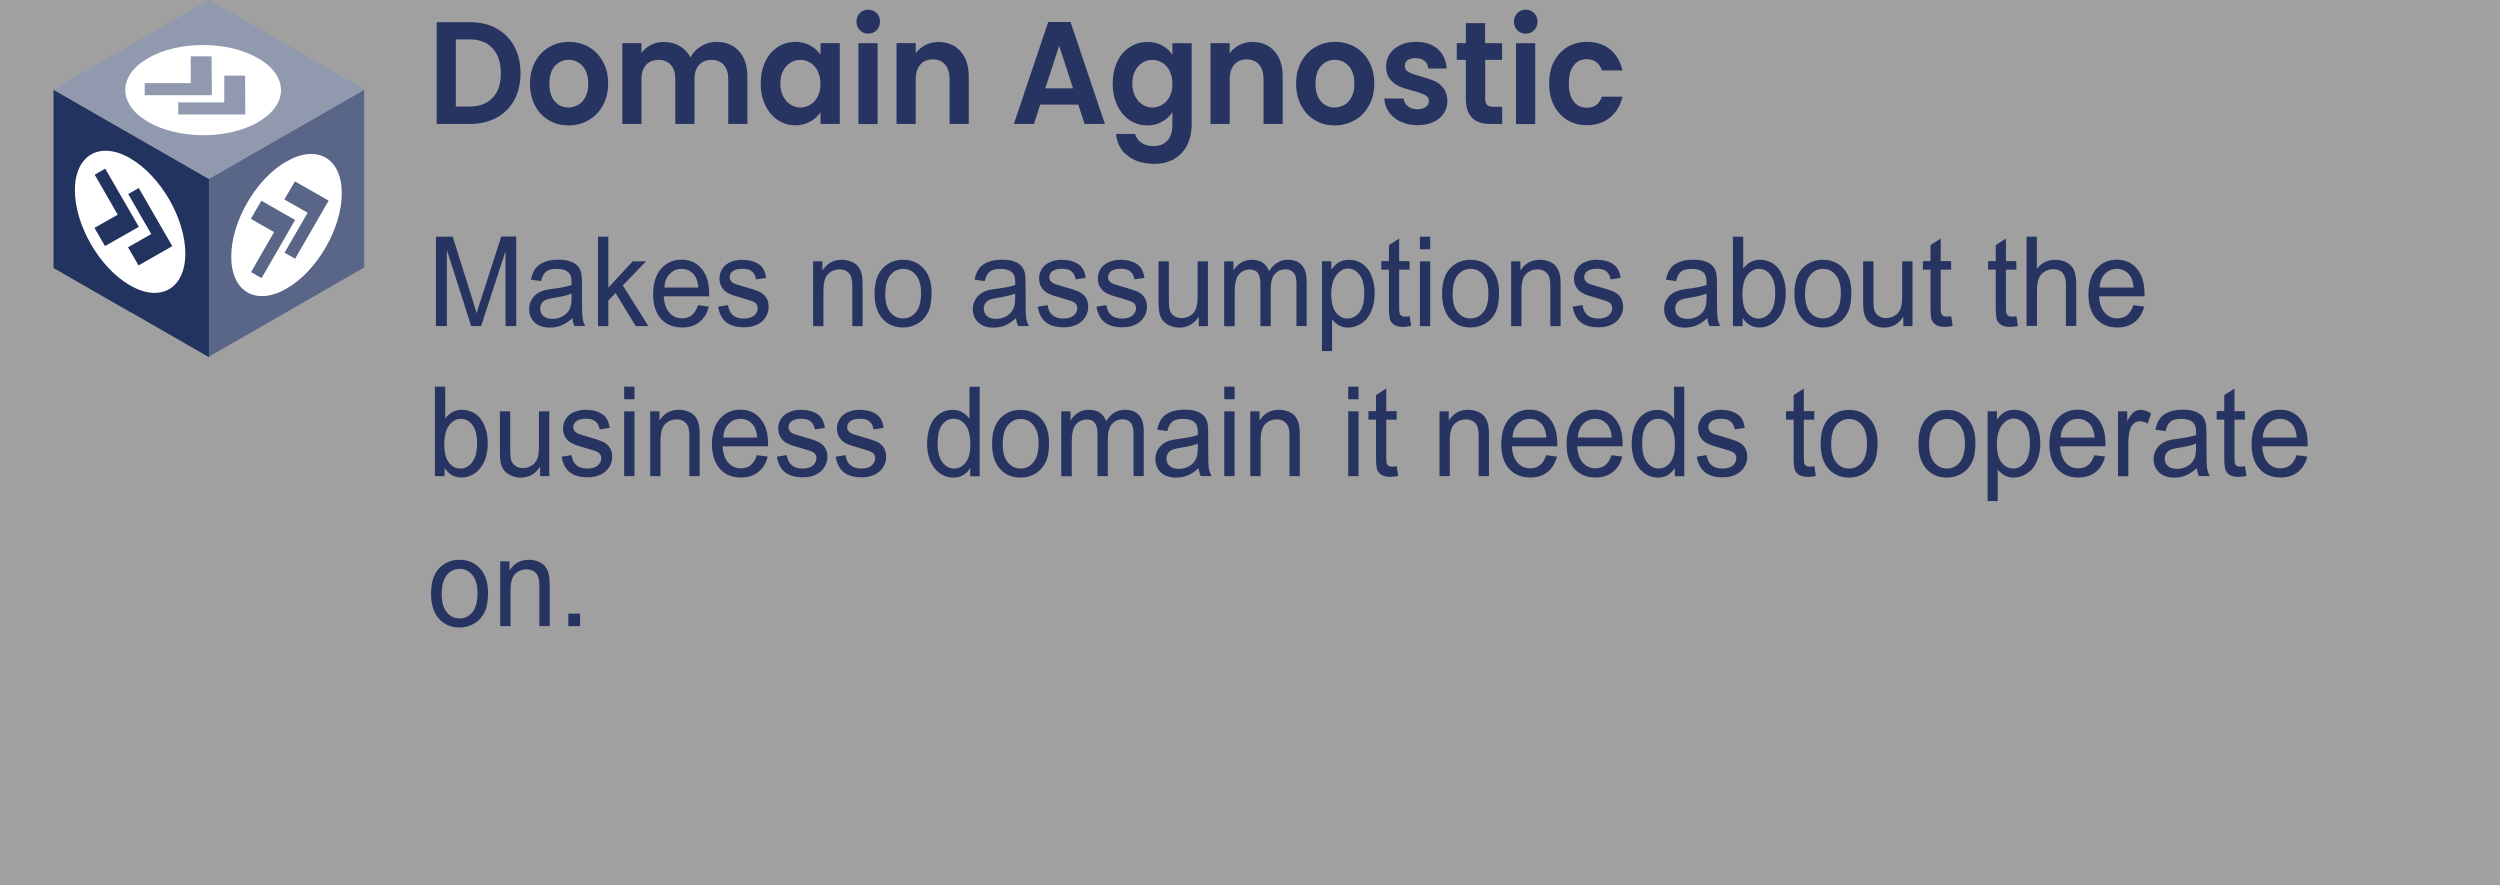 <?xml version="1.0" encoding="UTF-8"?>
<svg id="Layer_2" xmlns="http://www.w3.org/2000/svg" xmlns:xlink="http://www.w3.org/1999/xlink" viewBox="0 0 240 85">
  <rect x="0" y="0" width="240" height="85" fill="#808080" stroke="none"/>
  <defs>
    <style>
      .cls-1 {
        fill: #9199af;
      }

      .cls-2, .cls-3 {
        fill: #fff;
      }

      .cls-4 {
        fill: none;
      }

      .cls-5 {
        fill: #5a6688;
      }

      .cls-6 {
        fill: #233360;
      }

      .cls-7 {
        clip-path: url(#clippath-1);
      }

      .cls-8 {
        isolation: isolate;
      }

      .cls-3 {
        opacity: .25;
      }

      .cls-9 {
        clip-path: url(#clippath-3);
      }

      .cls-10 {
        clip-path: url(#clippath-2);
      }

      .cls-11 {
        fill: #273462;
      }

      .cls-12 {
        clip-path: url(#clippath);
      }
    </style>
    <clipPath id="clippath">
      <rect class="cls-4" width="240" height="85"/>
    </clipPath>
    <clipPath id="clippath-1">
      <polygon class="cls-4" points="7.17 24.33 7.21 12.14 17.81 18.26 17.78 30.45 7.17 24.33"/>
    </clipPath>
    <clipPath id="clippath-2">
      <polygon class="cls-4" points="22.22 30.75 22.19 18.57 32.79 12.45 32.82 24.63 22.22 30.75"/>
    </clipPath>
    <clipPath id="clippath-3">
      <polygon class="cls-4" points="8.93 8.66 19.47 2.53 30.07 8.66 19.54 14.78 8.93 8.66"/>
    </clipPath>
  </defs>
  <g id="Layer_8">
    <g class="cls-12">
      <rect class="cls-3" width="240" height="100"/>
      <g>
        <path class="cls-11" d="M47.67,2.74c.73.4,1.3.97,1.7,1.71.4.74.6,1.6.6,2.58s-.2,1.84-.6,2.57c-.4.73-.96,1.3-1.7,1.7s-1.58.6-2.54.6h-3.21V2.13h3.21c.96,0,1.81.2,2.54.6ZM47.29,9.4c.53-.56.79-1.35.79-2.37s-.26-1.81-.79-2.39-1.27-.86-2.23-.86h-1.3v6.45h1.3c.96,0,1.71-.28,2.23-.84Z"/>
        <path class="cls-11" d="M52.68,11.54c-.56-.33-1-.8-1.32-1.41-.32-.61-.48-1.31-.48-2.1s.16-1.49.49-2.1c.33-.61.78-1.08,1.35-1.41.57-.33,1.2-.5,1.91-.5s1.34.17,1.91.5c.57.33,1.02.8,1.35,1.41.33.61.49,1.31.49,2.1s-.17,1.49-.51,2.1c-.34.61-.79,1.08-1.37,1.41-.57.33-1.22.5-1.93.5s-1.33-.17-1.89-.5ZM55.51,10.07c.29-.17.53-.43.7-.78.18-.34.26-.76.26-1.26,0-.74-.18-1.3-.55-1.7s-.81-.59-1.33-.59-.97.2-1.32.59-.53.96-.53,1.7.17,1.3.52,1.7.78.59,1.31.59c.33,0,.65-.09.94-.26Z"/>
        <path class="cls-11" d="M70.93,4.91c.55.58.82,1.4.82,2.44v4.55h-1.84v-4.28c0-.61-.14-1.07-.43-1.39-.29-.32-.68-.48-1.18-.48s-.9.16-1.19.48c-.29.32-.44.79-.44,1.39v4.28h-1.84v-4.28c0-.61-.14-1.07-.43-1.39-.29-.32-.68-.48-1.18-.48s-.91.16-1.2.48c-.29.32-.44.79-.44,1.39v4.28h-1.84v-7.76h1.84v.94c.24-.33.54-.58.91-.77.37-.19.78-.28,1.23-.28.57,0,1.08.13,1.52.38.45.26.79.62,1.04,1.1.24-.45.58-.81,1.03-1.08.45-.27.94-.41,1.47-.41.89,0,1.61.29,2.16.88Z"/>
        <path class="cls-11" d="M73.47,5.91c.29-.61.69-1.07,1.2-1.4.5-.33,1.07-.49,1.69-.49.54,0,1.02.12,1.43.35.41.23.73.53.98.88v-1.11h1.85v7.76h-1.85v-1.13c-.24.36-.56.67-.98.9-.42.24-.9.36-1.44.36-.61,0-1.17-.17-1.68-.5-.5-.34-.9-.81-1.2-1.42s-.44-1.31-.44-2.11.15-1.48.44-2.09ZM78.5,6.8c-.18-.34-.41-.6-.71-.78-.3-.18-.62-.27-.96-.27s-.66.09-.95.27c-.29.18-.52.44-.7.78s-.27.74-.27,1.21.09.88.27,1.23c.18.35.42.62.71.8s.61.28.94.28.66-.09.96-.27c.3-.18.53-.44.71-.78.18-.34.26-.75.26-1.22s-.09-.88-.26-1.22Z"/>
        <path class="cls-11" d="M82.54,2.9c-.21-.22-.32-.49-.32-.82s.11-.6.32-.82c.21-.22.48-.33.81-.33s.59.11.81.33c.21.22.32.49.32.82s-.11.6-.32.82c-.21.22-.48.33-.81.33s-.59-.11-.81-.33ZM84.25,4.15v7.76h-1.84v-7.76h1.84Z"/>
        <path class="cls-11" d="M92.2,4.91c.53.58.8,1.4.8,2.44v4.55h-1.84v-4.28c0-.62-.14-1.09-.43-1.42-.29-.33-.68-.5-1.18-.5s-.91.17-1.2.5c-.29.33-.44.8-.44,1.42v4.28h-1.84v-7.76h1.84v.97c.25-.34.56-.6.94-.79.38-.19.8-.29,1.25-.29.87,0,1.57.29,2.1.88Z"/>
        <path class="cls-11" d="M103.51,10.04h-3.65l-.6,1.86h-1.93l3.3-9.79h2.14l3.3,9.79h-1.95l-.6-1.86ZM103.01,8.48l-1.33-4.09-1.33,4.09h2.66Z"/>
        <path class="cls-11" d="M111.58,4.37c.41.23.74.53.97.89v-1.11h1.85v7.81c0,.72-.14,1.36-.41,1.93-.27.56-.68,1.01-1.22,1.34-.54.33-1.2.5-1.97.5-1.03,0-1.88-.26-2.54-.77-.66-.51-1.04-1.21-1.12-2.1h1.83c.1.35.3.64.62.85.32.21.71.32,1.16.32.53,0,.97-.17,1.3-.51s.5-.86.5-1.55v-1.2c-.24.36-.56.67-.98.91-.42.24-.89.36-1.43.36-.61,0-1.17-.17-1.68-.5s-.91-.81-1.2-1.42-.44-1.31-.44-2.11.15-1.48.44-2.09c.29-.61.69-1.07,1.2-1.4.5-.33,1.07-.49,1.69-.49.54,0,1.02.11,1.43.34ZM112.29,6.8c-.18-.34-.41-.6-.71-.78-.3-.18-.62-.27-.96-.27s-.66.09-.95.27c-.29.18-.52.44-.7.78s-.27.74-.27,1.21.09.88.27,1.23c.18.35.42.62.71.8s.61.28.94.28.66-.09.96-.27c.3-.18.53-.44.71-.78.18-.34.26-.75.26-1.22s-.09-.88-.26-1.22Z"/>
        <path class="cls-11" d="M122.34,4.91c.53.58.8,1.4.8,2.44v4.55h-1.84v-4.28c0-.62-.14-1.09-.43-1.42-.29-.33-.68-.5-1.18-.5s-.91.17-1.2.5c-.29.33-.44.8-.44,1.42v4.28h-1.84v-7.76h1.84v.97c.25-.34.56-.6.94-.79.38-.19.8-.29,1.25-.29.87,0,1.57.29,2.1.88Z"/>
        <path class="cls-11" d="M126.23,11.54c-.56-.33-1-.8-1.32-1.41-.32-.61-.48-1.31-.48-2.1s.16-1.49.49-2.1c.33-.61.78-1.08,1.35-1.41.57-.33,1.2-.5,1.91-.5s1.34.17,1.91.5c.57.33,1.02.8,1.35,1.41.33.61.49,1.31.49,2.1s-.17,1.49-.51,2.1c-.34.61-.79,1.08-1.37,1.41-.57.33-1.22.5-1.93.5s-1.33-.17-1.89-.5ZM129.06,10.07c.29-.17.53-.43.7-.78.18-.34.26-.76.26-1.26,0-.74-.18-1.3-.55-1.7s-.81-.59-1.33-.59-.97.2-1.32.59-.53.96-.53,1.7.17,1.3.52,1.7.78.59,1.31.59c.33,0,.65-.09.94-.26Z"/>
        <path class="cls-11" d="M134.46,11.69c-.47-.23-.85-.54-1.12-.93-.28-.39-.43-.83-.45-1.3h1.85c.04.3.17.55.41.74s.54.29.9.29.62-.07.82-.22c.2-.15.3-.34.3-.57,0-.25-.12-.44-.36-.57-.24-.13-.62-.26-1.15-.41-.54-.14-.99-.28-1.33-.43s-.64-.38-.89-.69c-.25-.31-.37-.72-.37-1.25,0-.43.12-.82.35-1.18.23-.35.57-.63,1-.84.43-.21.94-.31,1.53-.31.87,0,1.56.23,2.08.69.52.46.8,1.09.85,1.87h-1.76c-.03-.31-.15-.55-.36-.73-.21-.18-.5-.27-.86-.27-.33,0-.59.07-.77.2s-.27.31-.27.55c0,.26.12.46.37.59.25.14.63.27,1.14.41.53.14.96.29,1.3.43s.64.38.89.69c.25.31.38.73.39,1.24,0,.45-.12.85-.35,1.2-.23.35-.57.63-1,.83-.43.2-.94.3-1.52.3s-1.13-.11-1.6-.34Z"/>
        <path class="cls-11" d="M142.58,5.76v3.75c0,.26.06.45.18.57.12.12.32.17.6.17h.85v1.65h-1.16c-1.55,0-2.33-.8-2.33-2.41v-3.74h-.87v-1.61h.87v-1.92h1.85v1.92h1.63v1.61h-1.63Z"/>
        <path class="cls-11" d="M145.66,2.9c-.21-.22-.32-.49-.32-.82s.11-.6.32-.82c.21-.22.48-.33.81-.33s.59.11.81.33c.21.22.32.49.32.82s-.11.6-.32.82c-.21.22-.48.33-.81.33s-.59-.11-.81-.33ZM147.38,4.15v7.76h-1.84v-7.76h1.84Z"/>
        <path class="cls-11" d="M149.18,5.92c.31-.6.73-1.07,1.28-1.4.54-.33,1.17-.5,1.87-.5.9,0,1.65.24,2.24.72.59.48.99,1.16,1.19,2.02h-1.98c-.1-.34-.28-.6-.53-.79-.25-.19-.56-.29-.93-.29-.53,0-.94.2-1.25.61-.31.41-.46.98-.46,1.73s.15,1.31.46,1.71c.31.41.72.61,1.25.61.74,0,1.23-.35,1.46-1.06h1.98c-.2.84-.6,1.51-1.2,2-.6.5-1.34.74-2.23.74-.7,0-1.32-.17-1.87-.5-.54-.33-.97-.8-1.28-1.4-.31-.6-.46-1.3-.46-2.11s.15-1.5.46-2.11Z"/>
        <path class="cls-11" d="M41.85,31.31v-8.59h1.61l1.91,6.08c.18.57.3.99.39,1.27.09-.31.23-.77.43-1.38l1.93-5.98h1.44v8.59h-1.03v-7.19l-2.34,7.19h-.96l-2.33-7.31v7.31h-1.03Z"/>
        <path class="cls-11" d="M54.95,30.54c-.37.33-.72.57-1.06.7-.34.14-.7.21-1.09.21-.64,0-1.13-.17-1.48-.5s-.52-.76-.52-1.28c0-.3.06-.58.2-.83.13-.25.3-.45.51-.61s.45-.27.71-.35c.19-.05.49-.11.88-.16.8-.1,1.39-.22,1.77-.36,0-.14,0-.24,0-.28,0-.43-.09-.73-.28-.91-.25-.24-.63-.36-1.13-.36-.47,0-.81.09-1.03.26s-.39.48-.49.92l-.97-.14c.09-.44.23-.8.43-1.07.2-.27.49-.48.87-.63s.82-.22,1.33-.22.9.06,1.22.19.54.28.69.47c.15.19.25.43.31.72.03.18.05.5.05.97v1.41c0,.98.02,1.6.06,1.86.04.26.13.51.25.75h-1.03c-.1-.22-.17-.47-.2-.77ZM54.87,28.18c-.36.16-.9.29-1.62.4-.41.06-.69.13-.86.21-.17.08-.3.19-.39.34-.09.15-.14.32-.14.5,0,.28.1.52.3.7.2.19.49.28.88.28s.72-.09,1.02-.27.52-.42.65-.73c.11-.24.16-.59.16-1.05v-.39Z"/>
        <path class="cls-11" d="M57.41,31.31v-8.59h.99v4.9l2.34-2.53h1.28l-2.23,2.31,2.46,3.91h-1.22l-1.93-3.18-.7.71v2.47h-.99Z"/>
        <path class="cls-11" d="M67.03,29.3l1.02.13c-.16.64-.46,1.13-.9,1.48-.44.35-.99.53-1.67.53-.85,0-1.53-.28-2.03-.84s-.75-1.35-.75-2.36.25-1.86.76-2.44c.51-.58,1.16-.87,1.97-.87s1.42.28,1.91.85c.49.57.74,1.36.74,2.39,0,.06,0,.16,0,.28h-4.36c.04.68.22,1.21.54,1.57.33.36.73.54,1.22.54.36,0,.67-.1.93-.3.26-.2.46-.53.61-.97ZM63.78,27.6h3.26c-.04-.52-.17-.92-.37-1.18-.32-.41-.72-.61-1.23-.61-.45,0-.84.16-1.15.49-.31.32-.48.76-.51,1.3Z"/>
        <path class="cls-11" d="M68.91,29.45l.98-.16c.06.42.21.74.46.96.25.22.6.33,1.05.33s.79-.1,1.01-.3c.22-.2.33-.43.33-.69,0-.24-.1-.43-.29-.56-.14-.09-.47-.21-1.01-.36-.73-.2-1.23-.36-1.51-.51-.28-.14-.49-.34-.64-.59-.15-.25-.22-.53-.22-.83,0-.28.06-.53.18-.77s.28-.43.49-.59c.15-.12.36-.22.63-.31.27-.08.55-.13.86-.13.46,0,.86.07,1.21.21.35.14.6.33.77.57s.28.56.34.96l-.97.14c-.04-.32-.17-.57-.38-.75s-.51-.27-.89-.27c-.45,0-.78.08-.97.24s-.29.35-.29.56c0,.14.04.26.12.37.08.11.21.21.38.28.1.04.39.13.88.27.7.2,1.19.36,1.47.49s.49.31.65.55.24.54.24.9-.1.68-.29.99-.47.55-.83.72c-.36.17-.77.25-1.23.25-.76,0-1.34-.17-1.74-.5s-.65-.83-.76-1.49Z"/>
        <path class="cls-11" d="M78.06,31.31v-6.22h.89v.88c.43-.68,1.05-1.03,1.86-1.03.35,0,.68.07.97.2.3.13.52.31.66.53.15.22.25.48.31.78.04.2.06.54.06,1.03v3.83h-.99v-3.79c0-.43-.04-.75-.12-.96s-.21-.38-.41-.51c-.2-.13-.43-.19-.69-.19-.42,0-.79.14-1.09.43-.31.29-.46.83-.46,1.62v3.4h-.99Z"/>
        <path class="cls-11" d="M83.96,28.19c0-1.15.3-2.01.9-2.56.5-.46,1.11-.69,1.84-.69.8,0,1.46.28,1.97.84s.76,1.33.76,2.32c0,.8-.11,1.43-.34,1.89s-.55.82-.98,1.07c-.43.25-.9.38-1.41.38-.82,0-1.48-.28-1.98-.84s-.76-1.36-.76-2.41ZM84.98,28.19c0,.8.16,1.39.49,1.79.33.4.74.59,1.23.59s.9-.2,1.23-.6c.33-.4.49-1.01.49-1.82,0-.77-.16-1.35-.49-1.75s-.74-.59-1.22-.59-.91.2-1.23.59c-.33.39-.49.99-.49,1.79Z"/>
        <path class="cls-11" d="M97.54,30.54c-.37.33-.72.57-1.06.7-.34.14-.7.21-1.09.21-.64,0-1.13-.17-1.48-.5s-.52-.76-.52-1.28c0-.3.06-.58.2-.83.13-.25.3-.45.51-.61s.45-.27.71-.35c.19-.05.49-.11.88-.16.8-.1,1.39-.22,1.77-.36,0-.14,0-.24,0-.28,0-.43-.09-.73-.28-.91-.25-.24-.63-.36-1.13-.36-.47,0-.81.09-1.03.26s-.39.48-.49.92l-.97-.14c.09-.44.23-.8.43-1.07s.49-.48.87-.63.82-.22,1.33-.22.9.06,1.22.19.54.28.69.47c.15.19.25.43.31.72.03.18.05.5.05.97v1.41c0,.98.02,1.6.06,1.86.04.26.13.51.25.75h-1.03c-.1-.22-.17-.47-.2-.77ZM97.45,28.18c-.36.16-.9.29-1.62.4-.41.06-.69.13-.86.21-.17.08-.3.19-.39.34-.09.15-.14.32-.14.5,0,.28.1.52.3.7.2.19.49.28.88.28s.72-.09,1.02-.27.52-.42.65-.73c.11-.24.16-.59.16-1.05v-.39Z"/>
        <path class="cls-11" d="M99.59,29.45l.98-.16c.06.42.21.74.46.96.25.22.6.33,1.05.33s.79-.1,1.01-.3c.22-.2.33-.43.33-.69,0-.24-.1-.43-.29-.56-.14-.09-.47-.21-1.01-.36-.73-.2-1.23-.36-1.51-.51-.28-.14-.49-.34-.64-.59-.15-.25-.22-.53-.22-.83,0-.28.06-.53.18-.77s.28-.43.49-.59c.15-.12.36-.22.63-.31.27-.08.55-.13.86-.13.46,0,.86.07,1.21.21.35.14.6.33.77.57s.28.56.34.96l-.97.14c-.04-.32-.17-.57-.38-.75s-.51-.27-.89-.27c-.45,0-.78.08-.97.24s-.29.35-.29.56c0,.14.04.26.12.37.08.11.21.21.38.28.1.04.39.13.88.27.7.2,1.19.36,1.47.49s.49.31.65.55.24.54.24.9-.1.68-.29.99-.47.55-.83.72c-.36.17-.77.25-1.23.25-.76,0-1.34-.17-1.74-.5s-.65-.83-.76-1.49Z"/>
        <path class="cls-11" d="M105.23,29.45l.98-.16c.06.42.21.74.46.96.25.22.6.33,1.05.33s.79-.1,1.01-.3c.22-.2.33-.43.33-.69,0-.24-.1-.43-.29-.56-.14-.09-.47-.21-1.01-.36-.73-.2-1.23-.36-1.51-.51-.28-.14-.49-.34-.64-.59-.15-.25-.22-.53-.22-.83,0-.28.06-.53.18-.77s.28-.43.49-.59c.15-.12.36-.22.63-.31.27-.08.55-.13.86-.13.46,0,.86.07,1.21.21.35.14.6.33.77.57s.28.56.34.96l-.97.14c-.04-.32-.17-.57-.38-.75s-.51-.27-.89-.27c-.45,0-.78.08-.97.24s-.29.35-.29.56c0,.14.04.26.12.37.08.11.21.21.38.28.1.04.39.13.88.27.7.2,1.19.36,1.47.49s.49.31.65.55.24.54.24.9-.1.68-.29.99-.47.55-.83.72c-.36.17-.77.25-1.23.25-.76,0-1.34-.17-1.74-.5s-.65-.83-.76-1.49Z"/>
        <path class="cls-11" d="M115.08,31.31v-.91c-.45.7-1.07,1.05-1.85,1.05-.34,0-.67-.07-.97-.21s-.52-.32-.67-.53c-.15-.21-.25-.47-.31-.78-.04-.21-.06-.54-.06-.98v-3.86h.99v3.45c0,.55.02.92.06,1.11.06.28.19.5.4.65s.45.24.75.24.58-.08.84-.24c.26-.16.44-.38.55-.66.11-.28.16-.68.16-1.22v-3.33h.99v6.22h-.89Z"/>
        <path class="cls-11" d="M117.52,31.31v-6.22h.89v.87c.18-.3.43-.55.73-.74s.65-.28,1.04-.28c.43,0,.79.1,1.06.29s.47.46.59.8c.46-.73,1.06-1.09,1.8-1.09.58,0,1.02.17,1.34.51s.47.87.47,1.58v4.27h-.98v-3.92c0-.42-.03-.73-.1-.91s-.18-.33-.35-.45c-.17-.11-.37-.17-.59-.17-.41,0-.75.15-1.02.44s-.41.76-.41,1.4v3.62h-.99v-4.04c0-.47-.08-.82-.24-1.05-.16-.23-.43-.35-.79-.35-.28,0-.54.08-.77.23-.24.16-.41.38-.51.69-.11.3-.16.73-.16,1.3v3.23h-.99Z"/>
        <path class="cls-11" d="M126.91,33.69v-8.61h.9v.81c.21-.32.45-.55.72-.71.27-.16.59-.24.97-.24.5,0,.94.14,1.32.41s.67.66.86,1.16.29,1.04.29,1.64c0,.64-.11,1.21-.32,1.72-.21.51-.53.9-.94,1.17-.41.27-.84.41-1.29.41-.33,0-.63-.07-.89-.22-.26-.15-.48-.34-.65-.56v3.03h-.99ZM127.8,28.23c0,.8.15,1.39.46,1.78.3.38.67.57,1.11.57s.82-.2,1.13-.59.47-1.01.47-1.84-.15-1.39-.46-1.78c-.31-.39-.67-.59-1.1-.59s-.79.21-1.12.63c-.32.42-.49,1.03-.49,1.83Z"/>
        <path class="cls-11" d="M135.33,30.36l.14.93c-.28.06-.53.09-.75.09-.36,0-.64-.06-.84-.18-.2-.12-.34-.28-.42-.48-.08-.2-.12-.61-.12-1.25v-3.58h-.73v-.82h.73v-1.54l.98-.63v2.17h1v.82h-1v3.64c0,.3.02.49.05.58.04.09.09.15.17.21.08.05.19.08.34.08.11,0,.25-.01.43-.04Z"/>
        <path class="cls-11" d="M136.31,23.93v-1.21h.99v1.21h-.99ZM136.31,31.31v-6.22h.99v6.22h-.99Z"/>
        <path class="cls-11" d="M138.44,28.19c0-1.15.3-2.01.9-2.56.5-.46,1.11-.69,1.84-.69.8,0,1.46.28,1.97.84s.76,1.33.76,2.32c0,.8-.11,1.43-.34,1.89s-.55.82-.98,1.07c-.43.25-.9.38-1.41.38-.82,0-1.48-.28-1.98-.84s-.76-1.36-.76-2.41ZM139.45,28.19c0,.8.16,1.39.49,1.79.33.4.74.59,1.23.59s.9-.2,1.23-.6c.33-.4.49-1.01.49-1.82,0-.77-.16-1.35-.49-1.75s-.74-.59-1.22-.59-.91.2-1.23.59c-.33.39-.49.99-.49,1.79Z"/>
        <path class="cls-11" d="M145.07,31.31v-6.22h.89v.88c.43-.68,1.05-1.03,1.86-1.03.35,0,.68.07.97.2.3.13.52.31.66.53.15.22.25.48.31.78.04.2.06.54.06,1.03v3.83h-.99v-3.79c0-.43-.04-.75-.12-.96s-.21-.38-.41-.51c-.2-.13-.43-.19-.69-.19-.42,0-.79.14-1.09.43-.31.29-.46.83-.46,1.62v3.4h-.99Z"/>
        <path class="cls-11" d="M150.94,29.45l.98-.16c.06.42.21.74.46.96.25.22.6.33,1.05.33s.79-.1,1.01-.3c.22-.2.33-.43.33-.69,0-.24-.1-.43-.29-.56-.14-.09-.47-.21-1.01-.36-.73-.2-1.23-.36-1.51-.51-.28-.14-.49-.34-.64-.59-.15-.25-.22-.53-.22-.83,0-.28.06-.53.18-.77s.28-.43.49-.59c.15-.12.36-.22.63-.31.27-.08.55-.13.86-.13.46,0,.86.07,1.21.21.35.14.6.33.77.57s.28.56.34.96l-.97.14c-.04-.32-.17-.57-.38-.75s-.51-.27-.89-.27c-.45,0-.78.08-.97.24s-.29.35-.29.56c0,.14.04.26.12.37.08.11.21.21.38.28.1.04.39.13.88.27.7.2,1.19.36,1.47.49s.49.31.65.55.24.54.24.9-.1.68-.29.99-.47.55-.83.72c-.36.17-.77.25-1.23.25-.76,0-1.34-.17-1.74-.5s-.65-.83-.76-1.49Z"/>
        <path class="cls-11" d="M163.91,30.54c-.37.33-.72.57-1.06.7-.34.14-.7.21-1.09.21-.64,0-1.13-.17-1.48-.5s-.52-.76-.52-1.28c0-.3.06-.58.2-.83.13-.25.3-.45.51-.61s.45-.27.71-.35c.19-.05.49-.11.88-.16.8-.1,1.39-.22,1.77-.36,0-.14,0-.24,0-.28,0-.43-.09-.73-.28-.91-.25-.24-.63-.36-1.13-.36-.47,0-.81.09-1.03.26s-.39.48-.49.92l-.97-.14c.09-.44.23-.8.43-1.07s.49-.48.87-.63.82-.22,1.33-.22.9.06,1.22.19.54.28.69.47c.15.19.25.43.31.72.03.18.05.5.05.97v1.41c0,.98.02,1.6.06,1.86.04.26.13.51.25.75h-1.03c-.1-.22-.17-.47-.2-.77ZM163.83,28.18c-.36.16-.9.29-1.62.4-.41.06-.69.13-.86.21-.17.08-.3.19-.39.34-.09.15-.14.32-.14.5,0,.28.1.52.3.7.2.19.49.28.88.28s.72-.09,1.02-.27.52-.42.65-.73c.11-.24.16-.59.16-1.05v-.39Z"/>
        <path class="cls-11" d="M167.28,31.31h-.92v-8.59h.99v3.06c.42-.56.95-.84,1.6-.84.36,0,.7.08,1.02.23s.58.37.79.65.37.62.49,1.01.18.82.18,1.27c0,1.07-.25,1.89-.74,2.47s-1.09.87-1.78.87-1.23-.31-1.62-.92v.78ZM167.27,28.15c0,.75.1,1.29.29,1.62.31.54.73.81,1.27.81.43,0,.81-.2,1.12-.6s.47-1,.47-1.79-.15-1.41-.45-1.8c-.3-.39-.67-.58-1.1-.58s-.81.2-1.12.6-.47.98-.47,1.74Z"/>
        <path class="cls-11" d="M172.26,28.19c0-1.15.3-2.01.9-2.56.5-.46,1.11-.69,1.84-.69.8,0,1.46.28,1.97.84s.76,1.33.76,2.32c0,.8-.11,1.43-.34,1.89s-.55.82-.98,1.07c-.43.25-.9.38-1.41.38-.82,0-1.48-.28-1.98-.84s-.76-1.36-.76-2.41ZM173.28,28.19c0,.8.16,1.39.49,1.79.33.4.74.59,1.23.59s.9-.2,1.23-.6c.33-.4.49-1.01.49-1.82,0-.77-.16-1.35-.49-1.75s-.74-.59-1.22-.59-.91.2-1.23.59c-.33.39-.49.99-.49,1.79Z"/>
        <path class="cls-11" d="M182.72,31.31v-.91c-.45.7-1.07,1.05-1.85,1.05-.34,0-.67-.07-.97-.21s-.52-.32-.67-.53-.25-.47-.31-.78c-.04-.21-.06-.54-.06-.98v-3.86h.99v3.45c0,.55.02.92.06,1.11.06.28.19.5.4.65s.45.24.75.24.58-.08.84-.24c.26-.16.44-.38.55-.66.11-.28.16-.68.16-1.22v-3.33h.99v6.22h-.89Z"/>
        <path class="cls-11" d="M187.32,30.36l.14.93c-.28.06-.53.09-.75.09-.36,0-.64-.06-.84-.18-.2-.12-.34-.28-.42-.48-.08-.2-.12-.61-.12-1.25v-3.58h-.73v-.82h.73v-1.54l.98-.63v2.17h1v.82h-1v3.64c0,.3.02.49.05.58.04.09.09.15.17.21.08.05.19.08.34.08.11,0,.25-.01.43-.04Z"/>
        <path class="cls-11" d="M193.58,30.36l.14.93c-.28.06-.53.09-.75.09-.36,0-.64-.06-.84-.18-.2-.12-.34-.28-.42-.48-.08-.2-.12-.61-.12-1.25v-3.58h-.73v-.82h.73v-1.54l.98-.63v2.17h1v.82h-1v3.64c0,.3.02.49.05.58.04.09.09.15.17.21.08.05.19.08.34.08.11,0,.25-.01.43-.04Z"/>
        <path class="cls-11" d="M194.55,31.31v-8.59h.99v3.08c.46-.57,1.04-.86,1.75-.86.43,0,.81.09,1.13.27s.55.43.69.75c.14.32.21.79.21,1.39v3.94h-.99v-3.94c0-.53-.11-.91-.32-1.15s-.52-.36-.91-.36c-.29,0-.57.08-.83.24-.26.16-.44.38-.55.66-.11.28-.17.66-.17,1.15v3.4h-.99Z"/>
        <path class="cls-11" d="M204.82,29.3l1.02.13c-.16.64-.46,1.13-.9,1.48-.44.35-.99.53-1.67.53-.85,0-1.53-.28-2.03-.84s-.75-1.35-.75-2.36.25-1.86.76-2.44c.51-.58,1.16-.87,1.97-.87s1.42.28,1.91.85c.49.57.74,1.36.74,2.39,0,.06,0,.16,0,.28h-4.36c.04.68.22,1.21.54,1.57.33.36.73.54,1.22.54.36,0,.67-.1.93-.3.26-.2.46-.53.61-.97ZM201.56,27.6h3.26c-.04-.52-.17-.92-.37-1.18-.32-.41-.72-.61-1.23-.61-.45,0-.84.16-1.15.49-.31.32-.48.76-.51,1.3Z"/>
        <path class="cls-11" d="M42.67,45.71h-.92v-8.59h.99v3.06c.42-.56.95-.84,1.6-.84.36,0,.7.08,1.02.23s.58.37.79.65.37.62.49,1.01.18.82.18,1.27c0,1.07-.25,1.89-.74,2.47s-1.09.87-1.78.87-1.23-.31-1.62-.92v.78ZM42.65,42.55c0,.75.1,1.29.29,1.62.31.54.73.81,1.27.81.43,0,.81-.2,1.12-.6s.47-1,.47-1.79-.15-1.41-.45-1.8c-.3-.39-.67-.58-1.1-.58s-.81.2-1.12.6-.47.98-.47,1.74Z"/>
        <path class="cls-11" d="M51.85,45.71v-.91c-.45.7-1.07,1.05-1.85,1.05-.34,0-.67-.07-.97-.21s-.52-.32-.67-.53-.25-.47-.31-.78c-.04-.21-.06-.54-.06-.98v-3.86h.99v3.45c0,.55.02.92.06,1.11.06.28.19.5.4.65s.45.24.75.24.58-.08.84-.24c.26-.16.44-.38.55-.66.11-.28.16-.68.16-1.22v-3.33h.99v6.22h-.89Z"/>
        <path class="cls-11" d="M53.89,43.85l.98-.16c.06.42.21.74.46.96.25.22.6.33,1.05.33s.79-.1,1.01-.3c.22-.2.33-.43.33-.69,0-.24-.1-.43-.29-.56-.14-.09-.47-.21-1.01-.36-.73-.2-1.23-.36-1.51-.51-.28-.14-.49-.34-.64-.59-.15-.25-.22-.53-.22-.83,0-.28.06-.53.18-.77s.28-.43.49-.59c.15-.12.36-.22.63-.31.27-.08.55-.13.86-.13.46,0,.86.07,1.21.21.35.14.6.33.77.57s.28.56.34.96l-.97.14c-.04-.32-.17-.57-.38-.75s-.51-.27-.89-.27c-.45,0-.78.08-.97.24s-.29.35-.29.56c0,.14.04.26.12.37.08.11.21.21.38.28.1.04.39.13.88.27.7.2,1.19.36,1.47.49s.49.31.65.55.24.54.24.9-.1.68-.29.99-.47.55-.83.72c-.36.17-.77.25-1.23.25-.76,0-1.34-.17-1.74-.5s-.65-.83-.76-1.49Z"/>
        <path class="cls-11" d="M59.92,38.33v-1.21h.99v1.21h-.99ZM59.92,45.71v-6.22h.99v6.22h-.99Z"/>
        <path class="cls-11" d="M62.42,45.71v-6.22h.89v.88c.43-.68,1.05-1.03,1.86-1.03.35,0,.68.07.97.2.3.13.52.31.66.53.15.22.25.48.31.78.04.2.06.54.06,1.03v3.83h-.99v-3.79c0-.43-.04-.75-.12-.96s-.21-.38-.41-.51c-.2-.13-.43-.19-.69-.19-.42,0-.79.14-1.09.43-.31.29-.46.83-.46,1.62v3.4h-.99Z"/>
        <path class="cls-11" d="M72.68,43.7l1.02.13c-.16.64-.46,1.13-.9,1.48-.44.35-.99.53-1.67.53-.85,0-1.53-.28-2.03-.84s-.75-1.35-.75-2.36.25-1.86.76-2.44c.51-.58,1.16-.87,1.97-.87s1.42.28,1.91.85c.49.57.74,1.36.74,2.39,0,.06,0,.16,0,.28h-4.36c.04.68.22,1.21.54,1.57.33.36.73.54,1.22.54.36,0,.67-.1.93-.3.26-.2.46-.53.61-.97ZM69.43,42h3.26c-.04-.52-.17-.92-.37-1.18-.32-.41-.72-.61-1.23-.61-.45,0-.84.16-1.15.49-.31.32-.48.76-.51,1.3Z"/>
        <path class="cls-11" d="M74.55,43.85l.98-.16c.06.42.21.74.46.96.25.22.6.33,1.05.33s.79-.1,1.01-.3c.22-.2.33-.43.33-.69,0-.24-.1-.43-.29-.56-.14-.09-.47-.21-1.01-.36-.73-.2-1.23-.36-1.51-.51-.28-.14-.49-.34-.64-.59-.15-.25-.22-.53-.22-.83,0-.28.06-.53.18-.77s.28-.43.49-.59c.15-.12.36-.22.63-.31.27-.08.55-.13.86-.13.46,0,.86.07,1.21.21.35.14.6.33.77.57s.28.56.34.96l-.97.14c-.04-.32-.17-.57-.38-.75s-.51-.27-.89-.27c-.45,0-.78.08-.97.24s-.29.35-.29.56c0,.14.04.26.12.37.08.11.21.21.38.28.1.04.39.13.88.27.7.2,1.19.36,1.47.49s.49.31.65.55.24.54.24.9-.1.68-.29.99-.47.55-.83.72c-.36.17-.77.25-1.23.25-.76,0-1.34-.17-1.74-.5s-.65-.83-.76-1.49Z"/>
        <path class="cls-11" d="M80.19,43.85l.98-.16c.06.42.21.74.46.96.25.22.6.33,1.05.33s.79-.1,1.01-.3c.22-.2.33-.43.33-.69,0-.24-.1-.43-.29-.56-.14-.09-.47-.21-1.01-.36-.73-.2-1.23-.36-1.51-.51-.28-.14-.49-.34-.64-.59-.15-.25-.22-.53-.22-.83,0-.28.06-.53.18-.77s.28-.43.49-.59c.15-.12.36-.22.63-.31.27-.08.55-.13.86-.13.46,0,.86.07,1.21.21.35.14.6.33.77.57s.28.56.34.96l-.97.14c-.04-.32-.17-.57-.38-.75s-.51-.27-.89-.27c-.45,0-.78.08-.97.24s-.29.35-.29.56c0,.14.04.26.12.37.08.11.21.21.38.28.1.04.39.13.88.27.7.2,1.19.36,1.47.49s.49.31.65.55.24.54.24.9-.1.68-.29.99-.47.55-.83.72c-.36.17-.77.25-1.23.25-.76,0-1.34-.17-1.74-.5s-.65-.83-.76-1.49Z"/>
        <path class="cls-11" d="M93.14,45.71v-.79c-.37.62-.92.93-1.63.93-.47,0-.89-.14-1.28-.41-.39-.27-.69-.66-.91-1.15-.21-.49-.32-1.05-.32-1.69s.1-1.18.29-1.69.49-.89.87-1.16.82-.4,1.3-.4c.35,0,.67.08.94.24.27.16.5.36.67.62v-3.08h.98v8.59h-.92ZM90.01,42.6c0,.8.16,1.39.47,1.79s.69.59,1.12.59.8-.19,1.1-.57c.3-.38.45-.95.45-1.73,0-.85-.15-1.48-.46-1.88s-.69-.6-1.14-.6-.81.19-1.1.57c-.3.38-.44.99-.44,1.81Z"/>
        <path class="cls-11" d="M95.24,42.6c0-1.15.3-2.01.9-2.56.5-.46,1.11-.69,1.84-.69.8,0,1.46.28,1.97.84s.76,1.33.76,2.32c0,.8-.11,1.43-.34,1.89s-.55.82-.98,1.07c-.43.25-.9.38-1.41.38-.82,0-1.48-.28-1.98-.84s-.76-1.36-.76-2.41ZM96.26,42.6c0,.8.16,1.39.49,1.79.33.4.74.59,1.23.59s.9-.2,1.23-.6c.33-.4.49-1.01.49-1.82,0-.77-.16-1.35-.49-1.75s-.74-.59-1.22-.59-.91.2-1.23.59c-.33.39-.49.99-.49,1.79Z"/>
        <path class="cls-11" d="M101.88,45.71v-6.22h.89v.87c.18-.3.43-.55.73-.74s.65-.28,1.04-.28c.43,0,.79.1,1.06.29s.47.46.59.8c.46-.73,1.06-1.09,1.8-1.09.58,0,1.02.17,1.34.51s.47.87.47,1.58v4.27h-.98v-3.92c0-.42-.03-.73-.1-.91s-.18-.33-.35-.45c-.17-.11-.37-.17-.59-.17-.41,0-.75.15-1.02.44s-.41.76-.41,1.4v3.62h-.99v-4.04c0-.47-.08-.82-.24-1.05-.16-.23-.43-.35-.79-.35-.28,0-.54.08-.77.23-.24.16-.41.38-.51.69-.11.3-.16.73-.16,1.3v3.23h-.99Z"/>
        <path class="cls-11" d="M115.07,44.94c-.37.33-.72.57-1.06.7-.34.14-.7.21-1.09.21-.64,0-1.13-.17-1.48-.5s-.52-.76-.52-1.28c0-.3.06-.58.2-.83.13-.25.3-.45.51-.61s.45-.27.71-.35c.19-.05.49-.11.88-.16.8-.1,1.39-.22,1.77-.36,0-.14,0-.24,0-.28,0-.43-.09-.73-.28-.91-.25-.24-.63-.36-1.13-.36-.47,0-.81.09-1.03.26s-.39.48-.49.92l-.97-.14c.09-.44.23-.8.43-1.07.2-.27.49-.48.87-.63s.82-.22,1.33-.22.9.06,1.22.19.54.28.69.47c.15.19.25.43.31.72.03.18.05.5.05.97v1.41c0,.98.02,1.6.06,1.86.04.26.13.51.25.75h-1.03c-.1-.22-.17-.47-.2-.77ZM114.99,42.58c-.36.16-.9.29-1.62.4-.41.06-.69.13-.86.21-.17.08-.3.19-.39.34-.09.15-.14.32-.14.5,0,.28.1.52.3.7.2.19.49.28.88.28s.72-.09,1.02-.27.52-.42.65-.73c.11-.24.16-.59.16-1.05v-.39Z"/>
        <path class="cls-11" d="M117.53,38.33v-1.21h.99v1.21h-.99ZM117.53,45.71v-6.22h.99v6.22h-.99Z"/>
        <path class="cls-11" d="M120.03,45.71v-6.22h.89v.88c.43-.68,1.05-1.03,1.86-1.03.35,0,.68.07.97.2.3.13.52.31.66.53.15.22.25.48.31.78.04.2.06.54.06,1.03v3.83h-.99v-3.79c0-.43-.04-.75-.12-.96s-.21-.38-.41-.51c-.2-.13-.43-.19-.69-.19-.42,0-.79.14-1.09.43-.31.29-.46.83-.46,1.62v3.4h-.99Z"/>
        <path class="cls-11" d="M129.43,38.33v-1.21h.99v1.21h-.99ZM129.43,45.71v-6.22h.99v6.22h-.99Z"/>
        <path class="cls-11" d="M134.09,44.76l.14.93c-.28.06-.53.09-.75.09-.36,0-.64-.06-.84-.18-.2-.12-.34-.28-.42-.48-.08-.2-.12-.61-.12-1.25v-3.58h-.73v-.82h.73v-1.54l.98-.63v2.17h1v.82h-1v3.64c0,.3.02.49.05.58.04.09.09.15.17.21.08.05.19.08.34.08.11,0,.25-.01.43-.04Z"/>
        <path class="cls-11" d="M138.19,45.71v-6.22h.89v.88c.43-.68,1.05-1.03,1.86-1.03.35,0,.68.07.97.2.3.13.52.31.66.53.15.22.25.48.31.78.04.2.06.54.06,1.03v3.83h-.99v-3.79c0-.43-.04-.75-.12-.96s-.21-.38-.41-.51c-.2-.13-.43-.19-.69-.19-.42,0-.79.14-1.09.43-.31.29-.46.83-.46,1.62v3.4h-.99Z"/>
        <path class="cls-11" d="M148.45,43.7l1.02.13c-.16.64-.46,1.13-.9,1.48-.44.35-.99.53-1.67.53-.85,0-1.53-.28-2.03-.84s-.75-1.35-.75-2.36.25-1.86.76-2.44c.51-.58,1.16-.87,1.97-.87s1.42.28,1.91.85c.49.57.74,1.36.74,2.39,0,.06,0,.16,0,.28h-4.36c.04.68.22,1.21.54,1.57.33.36.73.54,1.22.54.36,0,.67-.1.93-.3.26-.2.46-.53.61-.97ZM145.2,42h3.26c-.04-.52-.17-.92-.37-1.18-.32-.41-.72-.61-1.23-.61-.45,0-.84.16-1.15.49-.31.32-.48.76-.51,1.3Z"/>
        <path class="cls-11" d="M154.72,43.7l1.02.13c-.16.64-.46,1.13-.9,1.48-.44.35-.99.53-1.67.53-.85,0-1.53-.28-2.03-.84s-.75-1.35-.75-2.36.25-1.86.76-2.44c.51-.58,1.16-.87,1.97-.87s1.42.28,1.91.85c.49.57.74,1.36.74,2.39,0,.06,0,.16,0,.28h-4.36c.04.68.22,1.21.54,1.57.33.36.73.54,1.22.54.36,0,.67-.1.93-.3.26-.2.46-.53.61-.97ZM151.47,42h3.26c-.04-.52-.17-.92-.37-1.18-.32-.41-.72-.61-1.23-.61-.45,0-.84.16-1.15.49-.31.32-.48.76-.51,1.3Z"/>
        <path class="cls-11" d="M160.78,45.71v-.79c-.37.62-.92.93-1.63.93-.47,0-.89-.14-1.28-.41-.39-.27-.69-.66-.91-1.15-.21-.49-.32-1.05-.32-1.69s.1-1.18.29-1.69.49-.89.87-1.16.82-.4,1.3-.4c.35,0,.67.08.94.24.27.16.5.36.67.62v-3.08h.98v8.59h-.92ZM157.65,42.6c0,.8.16,1.39.47,1.79s.69.59,1.12.59.8-.19,1.1-.57c.3-.38.45-.95.45-1.73,0-.85-.15-1.48-.46-1.88s-.69-.6-1.14-.6-.81.19-1.1.57c-.3.38-.44.99-.44,1.81Z"/>
        <path class="cls-11" d="M162.86,43.85l.98-.16c.06.42.21.74.46.96.25.22.6.33,1.05.33s.79-.1,1.01-.3c.22-.2.33-.43.33-.69,0-.24-.1-.43-.29-.56-.14-.09-.47-.21-1.01-.36-.73-.2-1.23-.36-1.51-.51-.28-.14-.49-.34-.64-.59-.15-.25-.22-.53-.22-.83,0-.28.06-.53.18-.77.12-.24.28-.43.49-.59.15-.12.36-.22.63-.31.27-.08.55-.13.86-.13.46,0,.86.07,1.21.21.35.14.6.33.77.57s.28.56.34.96l-.97.14c-.04-.32-.17-.57-.38-.75s-.51-.27-.89-.27c-.45,0-.78.08-.97.24s-.29.35-.29.56c0,.14.04.26.12.37.08.11.21.21.38.28.1.04.39.13.88.27.7.2,1.19.36,1.47.49s.49.31.65.55.24.54.24.9-.1.68-.29.99-.47.55-.83.72c-.36.17-.77.25-1.23.25-.76,0-1.34-.17-1.74-.5s-.65-.83-.76-1.49Z"/>
        <path class="cls-11" d="M174.18,44.76l.14.93c-.28.06-.53.09-.75.09-.36,0-.64-.06-.84-.18-.2-.12-.34-.28-.42-.48-.08-.2-.12-.61-.12-1.25v-3.58h-.73v-.82h.73v-1.54l.98-.63v2.17h1v.82h-1v3.64c0,.3.02.49.05.58.04.09.09.15.17.21.08.05.19.08.34.08.11,0,.25-.01.43-.04Z"/>
        <path class="cls-11" d="M174.78,42.6c0-1.15.3-2.01.9-2.56.5-.46,1.11-.69,1.84-.69.8,0,1.46.28,1.97.84s.76,1.33.76,2.32c0,.8-.11,1.43-.34,1.89s-.55.82-.98,1.07c-.43.25-.9.38-1.41.38-.82,0-1.48-.28-1.98-.84s-.76-1.36-.76-2.41ZM175.79,42.6c0,.8.16,1.39.49,1.79.33.4.74.59,1.23.59s.9-.2,1.23-.6c.33-.4.49-1.01.49-1.82,0-.77-.16-1.35-.49-1.75s-.74-.59-1.22-.59-.91.2-1.23.59c-.33.39-.49.99-.49,1.79Z"/>
        <path class="cls-11" d="M184.17,42.6c0-1.15.3-2.01.9-2.56.5-.46,1.11-.69,1.84-.69.8,0,1.46.28,1.97.84s.76,1.33.76,2.32c0,.8-.11,1.43-.34,1.89s-.55.82-.98,1.07c-.43.25-.9.38-1.41.38-.82,0-1.48-.28-1.98-.84s-.76-1.36-.76-2.41ZM185.19,42.6c0,.8.16,1.39.49,1.79.33.4.74.59,1.23.59s.9-.2,1.23-.6c.33-.4.49-1.01.49-1.82,0-.77-.16-1.35-.49-1.75s-.74-.59-1.22-.59-.91.2-1.23.59c-.33.39-.49.99-.49,1.79Z"/>
        <path class="cls-11" d="M190.81,48.09v-8.61h.9v.81c.21-.32.45-.55.72-.71.27-.16.59-.24.97-.24.5,0,.94.14,1.32.41s.67.66.86,1.16.29,1.04.29,1.64c0,.64-.11,1.21-.32,1.72-.21.51-.53.9-.94,1.17-.41.27-.84.41-1.29.41-.33,0-.63-.07-.89-.22-.26-.15-.48-.34-.65-.56v3.03h-.99ZM191.7,42.63c0,.8.15,1.39.46,1.78.3.38.67.57,1.11.57s.82-.2,1.13-.59.47-1.01.47-1.84-.15-1.39-.46-1.78c-.31-.39-.67-.59-1.1-.59s-.79.21-1.12.63c-.32.42-.49,1.03-.49,1.83Z"/>
        <path class="cls-11" d="M201.07,43.7l1.02.13c-.16.64-.46,1.13-.9,1.48-.44.35-.99.53-1.67.53-.85,0-1.53-.28-2.03-.84s-.75-1.35-.75-2.36.25-1.86.76-2.44c.51-.58,1.16-.87,1.97-.87s1.42.28,1.91.85c.49.57.74,1.36.74,2.39,0,.06,0,.16,0,.28h-4.36c.04.68.22,1.21.54,1.57.33.36.73.54,1.22.54.36,0,.67-.1.93-.3.26-.2.46-.53.61-.97ZM197.82,42h3.26c-.04-.52-.17-.92-.37-1.18-.32-.41-.72-.61-1.23-.61-.45,0-.84.16-1.15.49-.31.32-.48.76-.51,1.3Z"/>
        <path class="cls-11" d="M203.33,45.71v-6.22h.89v.94c.23-.44.44-.73.63-.87.19-.14.4-.21.64-.21.33,0,.67.11,1.02.34l-.34.98c-.24-.15-.48-.23-.73-.23-.22,0-.41.07-.58.21s-.3.33-.37.58c-.11.38-.17.79-.17,1.23v3.26h-.99Z"/>
        <path class="cls-11" d="M210.9,44.94c-.37.33-.72.57-1.06.7-.34.14-.7.21-1.09.21-.64,0-1.13-.17-1.48-.5s-.52-.76-.52-1.28c0-.3.06-.58.2-.83.13-.25.3-.45.51-.61s.45-.27.71-.35c.19-.05.49-.11.88-.16.8-.1,1.39-.22,1.77-.36,0-.14,0-.24,0-.28,0-.43-.09-.73-.28-.91-.25-.24-.63-.36-1.13-.36-.47,0-.81.09-1.03.26s-.39.48-.49.92l-.97-.14c.09-.44.23-.8.43-1.07s.49-.48.87-.63.82-.22,1.33-.22.9.06,1.22.19.54.28.69.47c.15.19.25.43.31.72.03.18.05.5.05.97v1.41c0,.98.02,1.6.06,1.86.04.26.13.51.25.75h-1.03c-.1-.22-.17-.47-.2-.77ZM210.82,42.58c-.36.16-.9.29-1.62.4-.41.06-.69.13-.86.21-.17.08-.3.19-.39.34-.09.15-.14.32-.14.5,0,.28.1.52.3.7.2.19.49.28.88.28s.72-.09,1.02-.27.52-.42.65-.73c.11-.24.16-.59.16-1.05v-.39Z"/>
        <path class="cls-11" d="M215.52,44.76l.14.93c-.28.06-.53.09-.75.09-.36,0-.64-.06-.84-.18-.2-.12-.34-.28-.42-.48-.08-.2-.12-.61-.12-1.25v-3.58h-.73v-.82h.73v-1.54l.98-.63v2.17h1v.82h-1v3.64c0,.3.02.49.05.58.04.09.09.15.17.21.08.05.19.08.34.08.11,0,.25-.01.43-.04Z"/>
        <path class="cls-11" d="M220.48,43.7l1.02.13c-.16.64-.46,1.13-.9,1.48-.44.35-.99.53-1.67.53-.85,0-1.53-.28-2.03-.84s-.75-1.35-.75-2.36.25-1.86.76-2.44c.51-.58,1.16-.87,1.97-.87s1.42.28,1.91.85c.49.57.74,1.36.74,2.39,0,.06,0,.16,0,.28h-4.36c.04.68.22,1.21.54,1.57.33.36.73.54,1.22.54.36,0,.67-.1.93-.3.26-.2.46-.53.61-.97ZM217.23,42h3.26c-.04-.52-.17-.92-.37-1.18-.32-.41-.72-.61-1.23-.61-.45,0-.84.16-1.15.49-.31.32-.48.76-.51,1.3Z"/>
        <path class="cls-11" d="M41.38,56.99c0-1.15.3-2.01.9-2.56.5-.46,1.11-.69,1.84-.69.8,0,1.46.28,1.97.84s.76,1.33.76,2.32c0,.8-.11,1.43-.34,1.89s-.55.82-.98,1.07c-.43.25-.9.38-1.41.38-.82,0-1.48-.28-1.98-.84s-.76-1.36-.76-2.41ZM42.4,56.99c0,.8.16,1.39.49,1.79.33.4.74.59,1.23.59s.9-.2,1.23-.6c.33-.4.49-1.01.49-1.82,0-.77-.16-1.35-.49-1.75s-.74-.59-1.22-.59-.91.2-1.23.59c-.33.39-.49.99-.49,1.79Z"/>
        <path class="cls-11" d="M48.02,60.11v-6.22h.89v.88c.43-.68,1.05-1.03,1.86-1.03.35,0,.68.07.97.2.3.13.52.31.66.53.15.22.25.48.31.78.04.2.06.54.06,1.03v3.83h-.99v-3.79c0-.43-.04-.75-.12-.96s-.21-.38-.41-.51c-.2-.13-.43-.19-.69-.19-.42,0-.79.14-1.09.43-.31.29-.46.83-.46,1.62v3.4h-.99Z"/>
        <path class="cls-11" d="M54.56,60.11v-1.2h1.13v1.2h-1.13Z"/>
      </g>
      <g>
        <polygon class="cls-5" points="34.96 17.14 34.96 15.57 34.96 12.9 34.96 8.62 27.53 12.89 27.51 12.89 27.51 12.89 20.08 17.16 20.06 17.16 20.06 21.43 20.06 25.69 20.06 25.72 20.06 29.96 20.06 34.24 27.51 29.96 27.51 29.96 27.51 29.96 34.96 25.68 34.96 25.68 34.96 24.09 34.96 21.42 34.96 17.14 34.96 17.14"/>
        <polygon class="cls-6" points="20.05 17.18 12.6 12.9 12.6 12.9 12.59 12.9 5.14 8.62 5.14 12.91 5.14 15.58 5.14 17.18 5.14 17.18 5.14 21.46 5.14 24.13 5.14 25.73 5.14 25.73 12.6 30.02 12.6 30 12.6 30 20.06 34.29 20.06 30 20.06 25.75 20.06 25.72 20.06 21.46 20.06 17.18 20.05 17.18"/>
        <g>
          <polygon class="cls-1" points="20.07 8.58 20.07 8.58 20.07 8.58 20.07 8.58 20.07 8.58 20.07 8.58 20.07 8.58"/>
          <polygon class="cls-1" points="22.56 10.01 22.56 10.01 22.56 10.01 22.56 10.01"/>
          <path class="cls-1" d="M27.56,4.29h-.02,0S20.08,0,20.08,0h-.03l-7.46,4.29h0s0,0,0,0h-.01l-7.46,4.29,7.46,4.29h.01s0,0,0,0l7.46,4.29h.01s.01,0,.01,0l7.46-4.29h0s.01,0,.01,0l7.46-4.29h0s-7.46-4.29-7.46-4.29ZM25.05,8.58l-2.49,1.43h0s-2.49,1.43-2.49,1.43h0s0,0,0,0l-2.49-1.43h0s0,0,0,0l-2.49-1.43,2.49-1.43h0,0s2.49-1.43,2.49-1.43h0l2.49,1.43h0s0,0,0,0h0l2.49,1.43h0ZM27.54,12.86h0s0,0,0,0h0Z"/>
          <polygon class="cls-1" points="20.07 8.58 20.07 8.58 20.07 8.58 20.07 8.57 20.07 8.57 20.07 8.58 20.07 8.58 20.07 8.58 20.07 8.58"/>
        </g>
        <polygon class="cls-1" points="24.66 7.05 24.66 6.45 24.66 5.42 24.66 3.77 19.29 5.41 19.28 5.41 19.28 5.41 13.91 7.06 13.9 7.06 13.9 8.7 13.9 10.34 13.9 10.35 13.9 11.99 13.9 13.64 19.28 11.99 19.28 11.99 19.28 11.99 24.66 10.34 24.66 10.34 24.66 9.73 24.66 8.7 24.66 7.05 24.66 7.05"/>
        <g class="cls-8">
          <g class="cls-7">
            <path class="cls-2" d="M10.08,23.62l-1.01-1.74,2.23-1.27-2.21-3.84,1.01-.58,3.23,5.59-3.25,1.84M13.3,25.48l-1.01-1.74,2.23-1.27-2.21-3.84,1.01-.58,3.22,5.58-3.24,1.85M12.51,15.2c-2.92-1.69-5.31-.33-5.32,3.04s2.36,7.46,5.28,9.15,5.31.33,5.32-3.03-2.36-7.47-5.29-9.16"/>
          </g>
        </g>
        <g class="cls-8">
          <g class="cls-10">
            <path class="cls-2" d="M25.11,26.7l-1.01-.58,2.21-3.84-2.23-1.27,1.01-1.74,3.24,1.85-3.22,5.58M28.33,24.84l-1.01-.58,2.21-3.84-2.23-1.27,1.01-1.74,3.24,1.85-3.22,5.58M27.48,15.51c-2.93,1.69-5.29,5.78-5.28,9.15s2.39,4.73,5.32,3.04,5.3-5.79,5.29-9.16-2.39-4.72-5.32-3.03"/>
          </g>
        </g>
        <g class="cls-8">
          <g class="cls-9">
            <path class="cls-2" d="M13.89,9.14v-1.16s4.42,0,4.42,0v-2.57s2,0,2,0l.03,3.73h-6.45M17.11,10.99v-1.16s4.42,0,4.42,0v-2.57s2,0,2,0l.02,3.73h-6.44M24.77,5.59c-2.92-1.69-7.66-1.69-10.57,0s-2.89,4.43.03,6.12,7.66,1.7,10.57,0,2.9-4.43-.03-6.13"/>
          </g>
        </g>
      </g>
    </g>
  </g>
</svg>